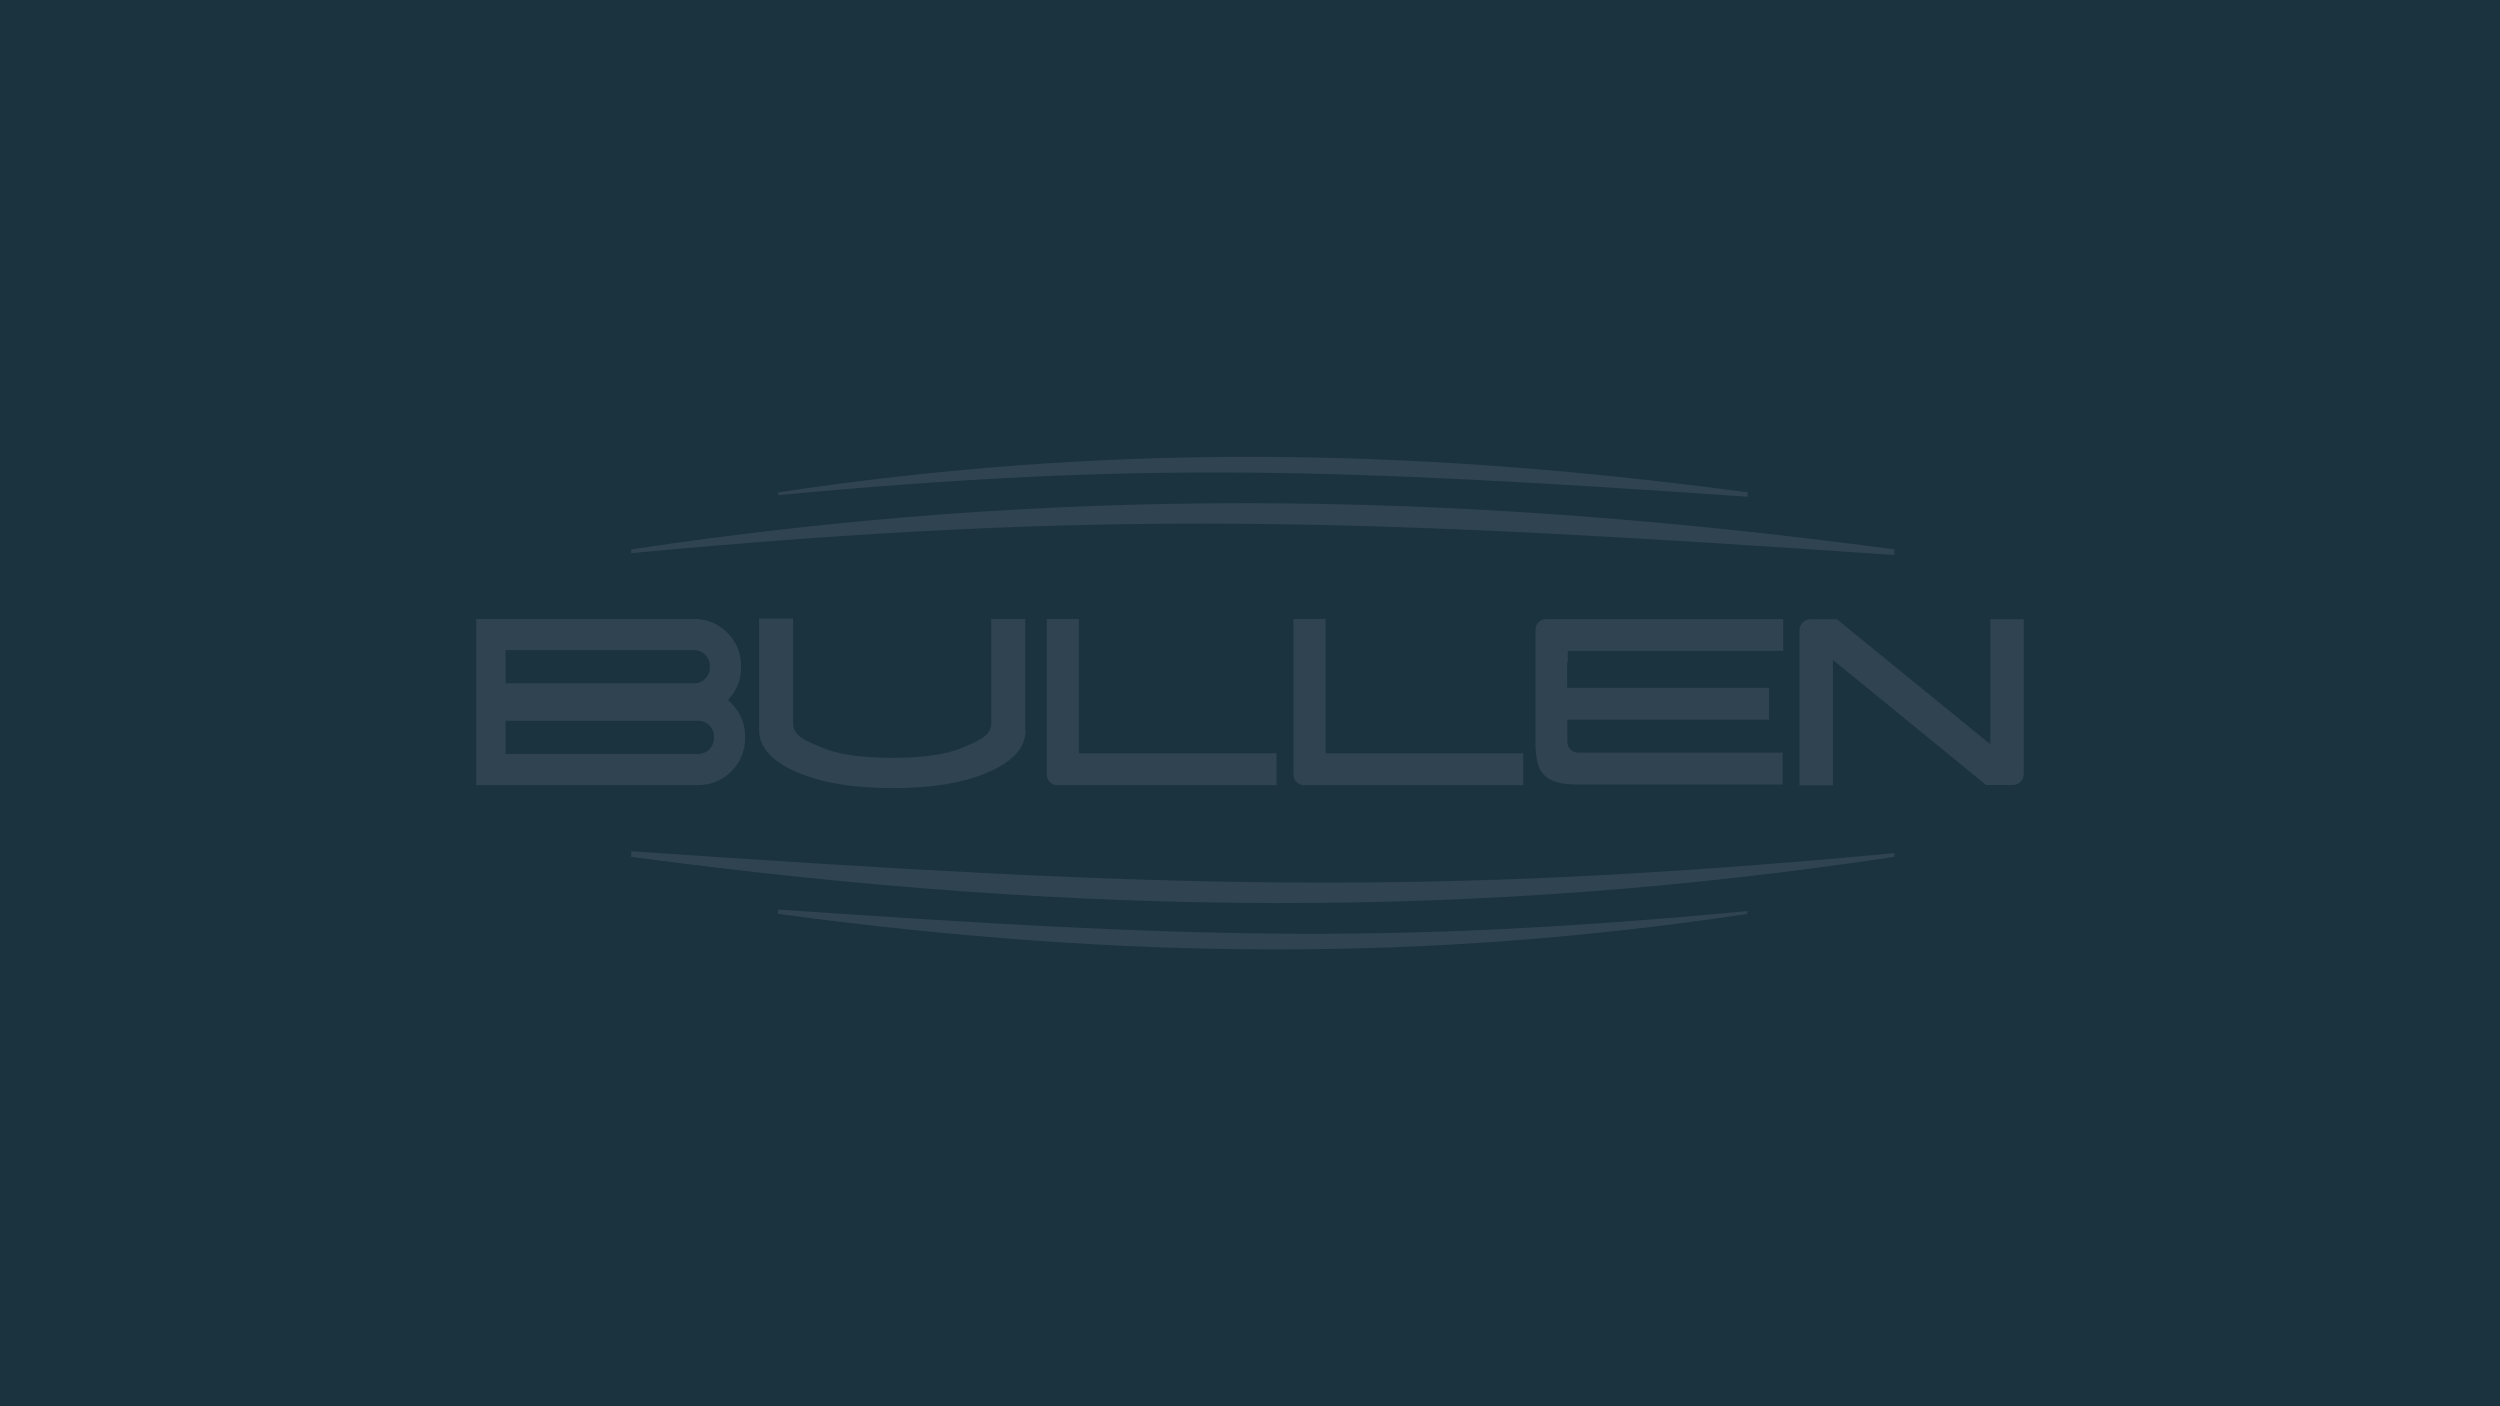 <?xml version="1.0" encoding="utf-8"?>
<!-- Generator: Adobe Illustrator 25.2.3, SVG Export Plug-In . SVG Version: 6.00 Build 0)  -->
<svg version="1.1" id="Layer_1" xmlns="http://www.w3.org/2000/svg" xmlns:xlink="http://www.w3.org/1999/xlink" x="0px" y="0px"
	 viewBox="0 0 1600 900" style="enable-background:new 0 0 1600 900;" xml:space="preserve">
<style type="text/css">
	.st0{fill:#1B323F;}
	.st1{opacity:0.1;fill:#E6E7E8;}
	.st2{opacity:0.1;}
	.st3{fill:#E6E7E8;}
	.st4{fill-rule:evenodd;clip-rule:evenodd;fill:#E6E7E8;}
</style>
<rect class="st0" width="1600" height="900"/>
<path class="st1" d="M1212.4,351.6c-290.4-38.8-541.9-40-808.4,0v2.4c302.9-28.3,466.9-22.2,808.4,1.2V351.6z"/>
<path class="st1" d="M1118.5,315.1c-222.8-29.9-416-30.7-620.4,0v1.8c232.5-21.8,358.3-17,620.4,1V315.1z"/>
<path class="st1" d="M404,548.4c290.4,38.8,541.9,40,808.4,0v-2.4c-302.9,28.3-466.9,22.2-808.4-1.2C404,544.9,404,548.4,404,548.4z
	"/>
<path class="st1" d="M497.9,584.9c222.8,29.9,416,30.7,620.4,0v-1.8c-232.5,21.8-358.3,17-620.4-1V584.9z"/>
<g class="st2">
	<g>
		<path class="st3" d="M656.4,467.2c0,10.9-7.7,19.8-22.8,26.5c-15.5,7.1-36.2,10.7-62.2,10.7c-25.9,0-46.7-3.6-62.6-10.7
			c-15.3-6.9-23-15.8-23-26.5v-71.3h21.8v67c0,8.3,8.3,11.3,18.6,15.6c10.3,4.4,25.4,6.5,45,6.5c19.6,0,34.7-2.2,44.8-6.5
			c10.1-4.4,18.4-7.5,18.4-15.6v-66.8h21.8v71.1H656.4z"/>
		<path class="st4" d="M304.8,502.3V396.1h19l0,0h120.6c16.4,0,29.9,13.5,29.9,29.9v1.4c0,6.7-2.2,13.1-6.5,18.4L466,448l2,2
			c5.7,5.7,8.9,13.3,8.9,21.2v1.4c0,16.4-13.5,29.9-29.9,29.9H323.6l0,0h-18.8V502.3z M323.6,482.5H447c5.5,0,9.9-4.6,9.9-9.9v-1.4
			c0-5.5-4.6-9.9-9.9-9.9H323.6V482.5z M323.6,437.3h120.8c5.5,0,9.9-4.6,9.9-9.9V426c0-5.5-4.6-9.9-9.9-9.9H323.6V437.3z"/>
		<path class="st4" d="M1273.8,396.3v80l-98.2-80l-0.2,0.2l0.2-0.2h-17c-3.8,0-6.9,3-6.9,6.9v11.1l0,0v88.3h21.4v-80.2l98,80l0,0
			l0,0h17.2c3.8,0,6.9-3,6.9-6.9v-11.5v-6.3v-81.4H1273.8z"/>
		<path class="st4" d="M1003.4,423.5v-6.9h6.9h3.6h127.4v-20.4h-130.9c-0.2,0-0.4,0-0.6,0h-20.2c-3.8,0-6.9,3-6.9,6.9v23.8
			c0,0.2,0,0.4,0,0.6v47.3c0,19.8,5.2,27.3,27.3,27.3h130.9v-20.4H1010c-3.8,0-6.9-3-6.9-6.9v-8.3l0,0v-5.9h129.1v-20.4H1003v-9.3
			v-7.3H1003.4z"/>
		<path class="st4" d="M855.1,482.1h-6.7v-6.9V468v-71.9h-20.6v75.1c0,0.2,0,0.4,0,0.6v23.8c0,3.8,3,6.9,6.9,6.9h20.2
			c0.2,0,0.4,0,0.6,0h119.4v-20.4H859H855.1z"/>
		<path class="st4" d="M697.4,482.1h-6.9v-6.9V468v-71.9h-20.6v75.1c0,0.2,0,0.4,0,0.6v23.8c0,3.8,3,6.9,6.9,6.9H697
			c0.2,0,0.4,0,0.6,0H817v-20.4H701H697.4z"/>
	</g>
</g>
</svg>
